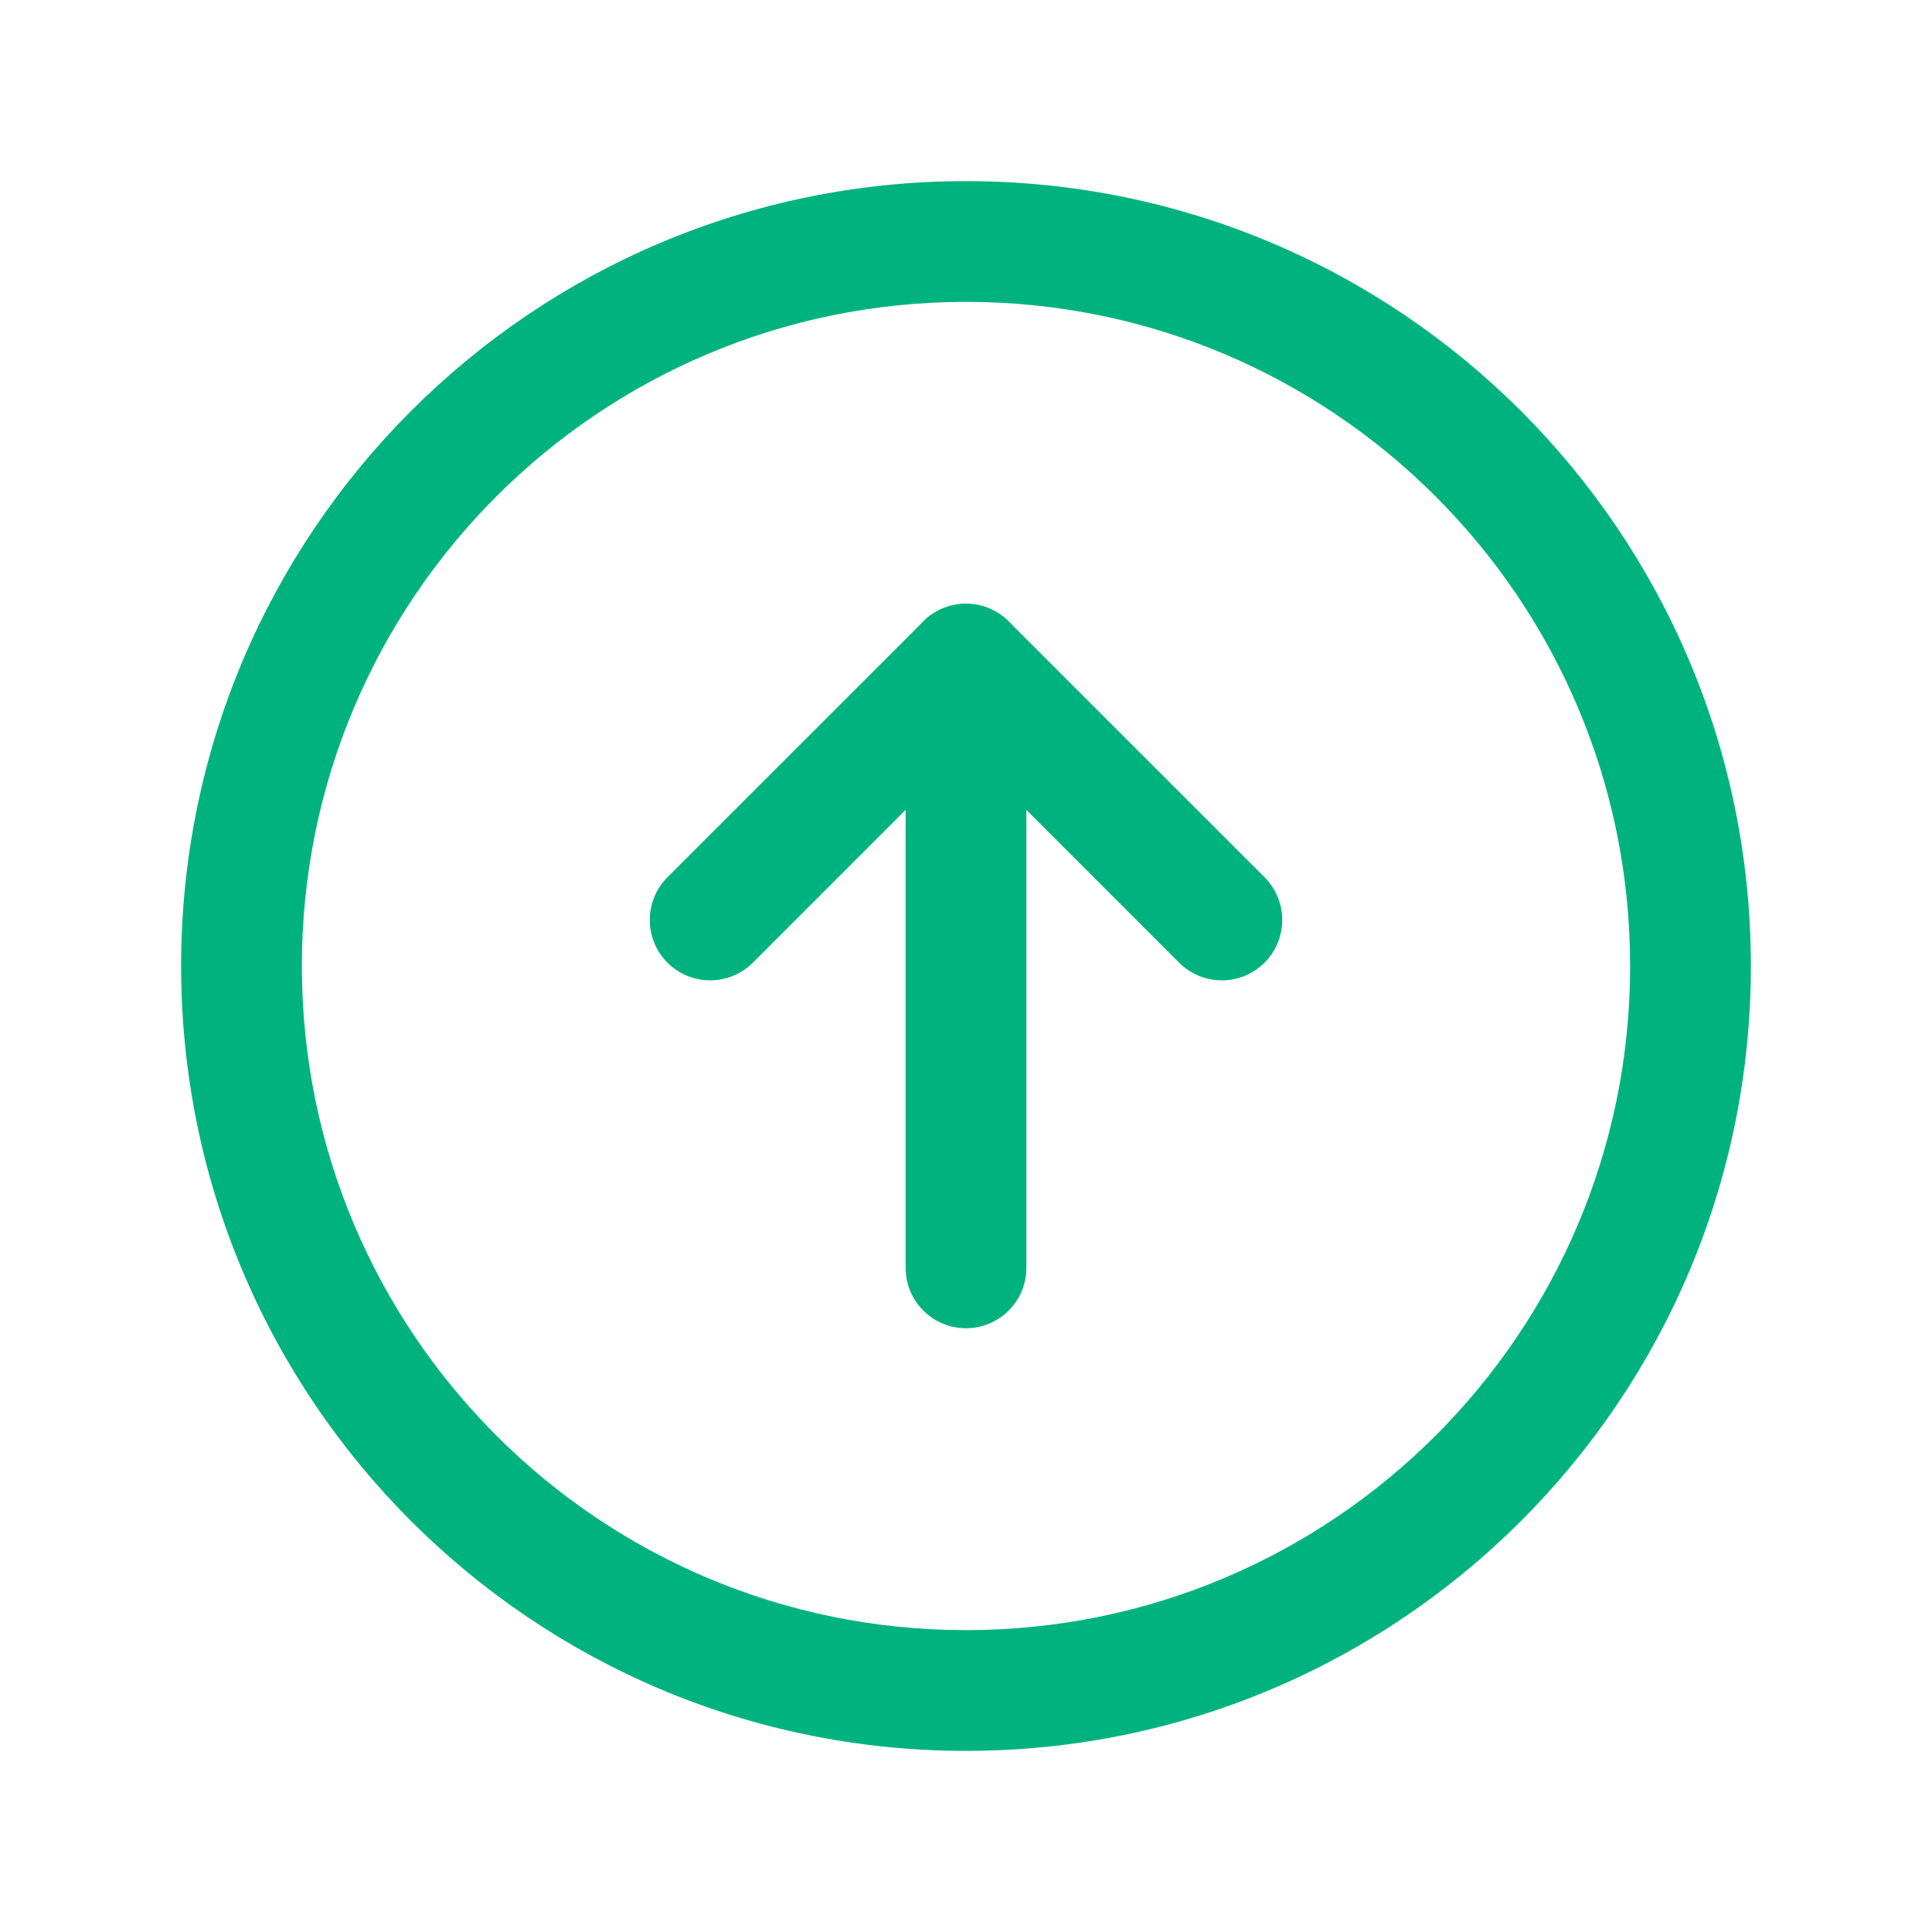 <svg width="32" height="32" viewBox="0 0 32 32" fill="none" xmlns="http://www.w3.org/2000/svg">
<path fill-rule="evenodd" clip-rule="evenodd" d="M16 5C9.925 5 5 9.925 5 16C5 22.075 9.925 27 16 27C22.075 27 27 22.075 27 16C27 9.925 22.075 5 16 5ZM3 16C3 8.82 8.82 3 16 3C23.18 3 29 8.82 29 16C29 23.18 23.18 29 16 29C8.82 29 3 23.18 3 16Z" fill="#00B37E"/>
<path fill-rule="evenodd" clip-rule="evenodd" d="M16 10C16.265 10 16.52 10.105 16.707 10.293L20.945 14.53C21.335 14.921 21.335 15.554 20.945 15.945C20.554 16.335 19.921 16.335 19.53 15.945L16 12.414L12.47 15.945C12.079 16.335 11.446 16.335 11.055 15.945C10.665 15.554 10.665 14.921 11.055 14.53L15.293 10.293C15.48 10.105 15.735 10 16 10Z" fill="#00B37E"/>
<path fill-rule="evenodd" clip-rule="evenodd" d="M16 10C16.552 10 17 10.448 17 11L17 21C17 21.552 16.552 22 16 22C15.448 22 15 21.552 15 21L15 11C15 10.448 15.448 10 16 10Z" fill="#00B37E"/>
</svg>
